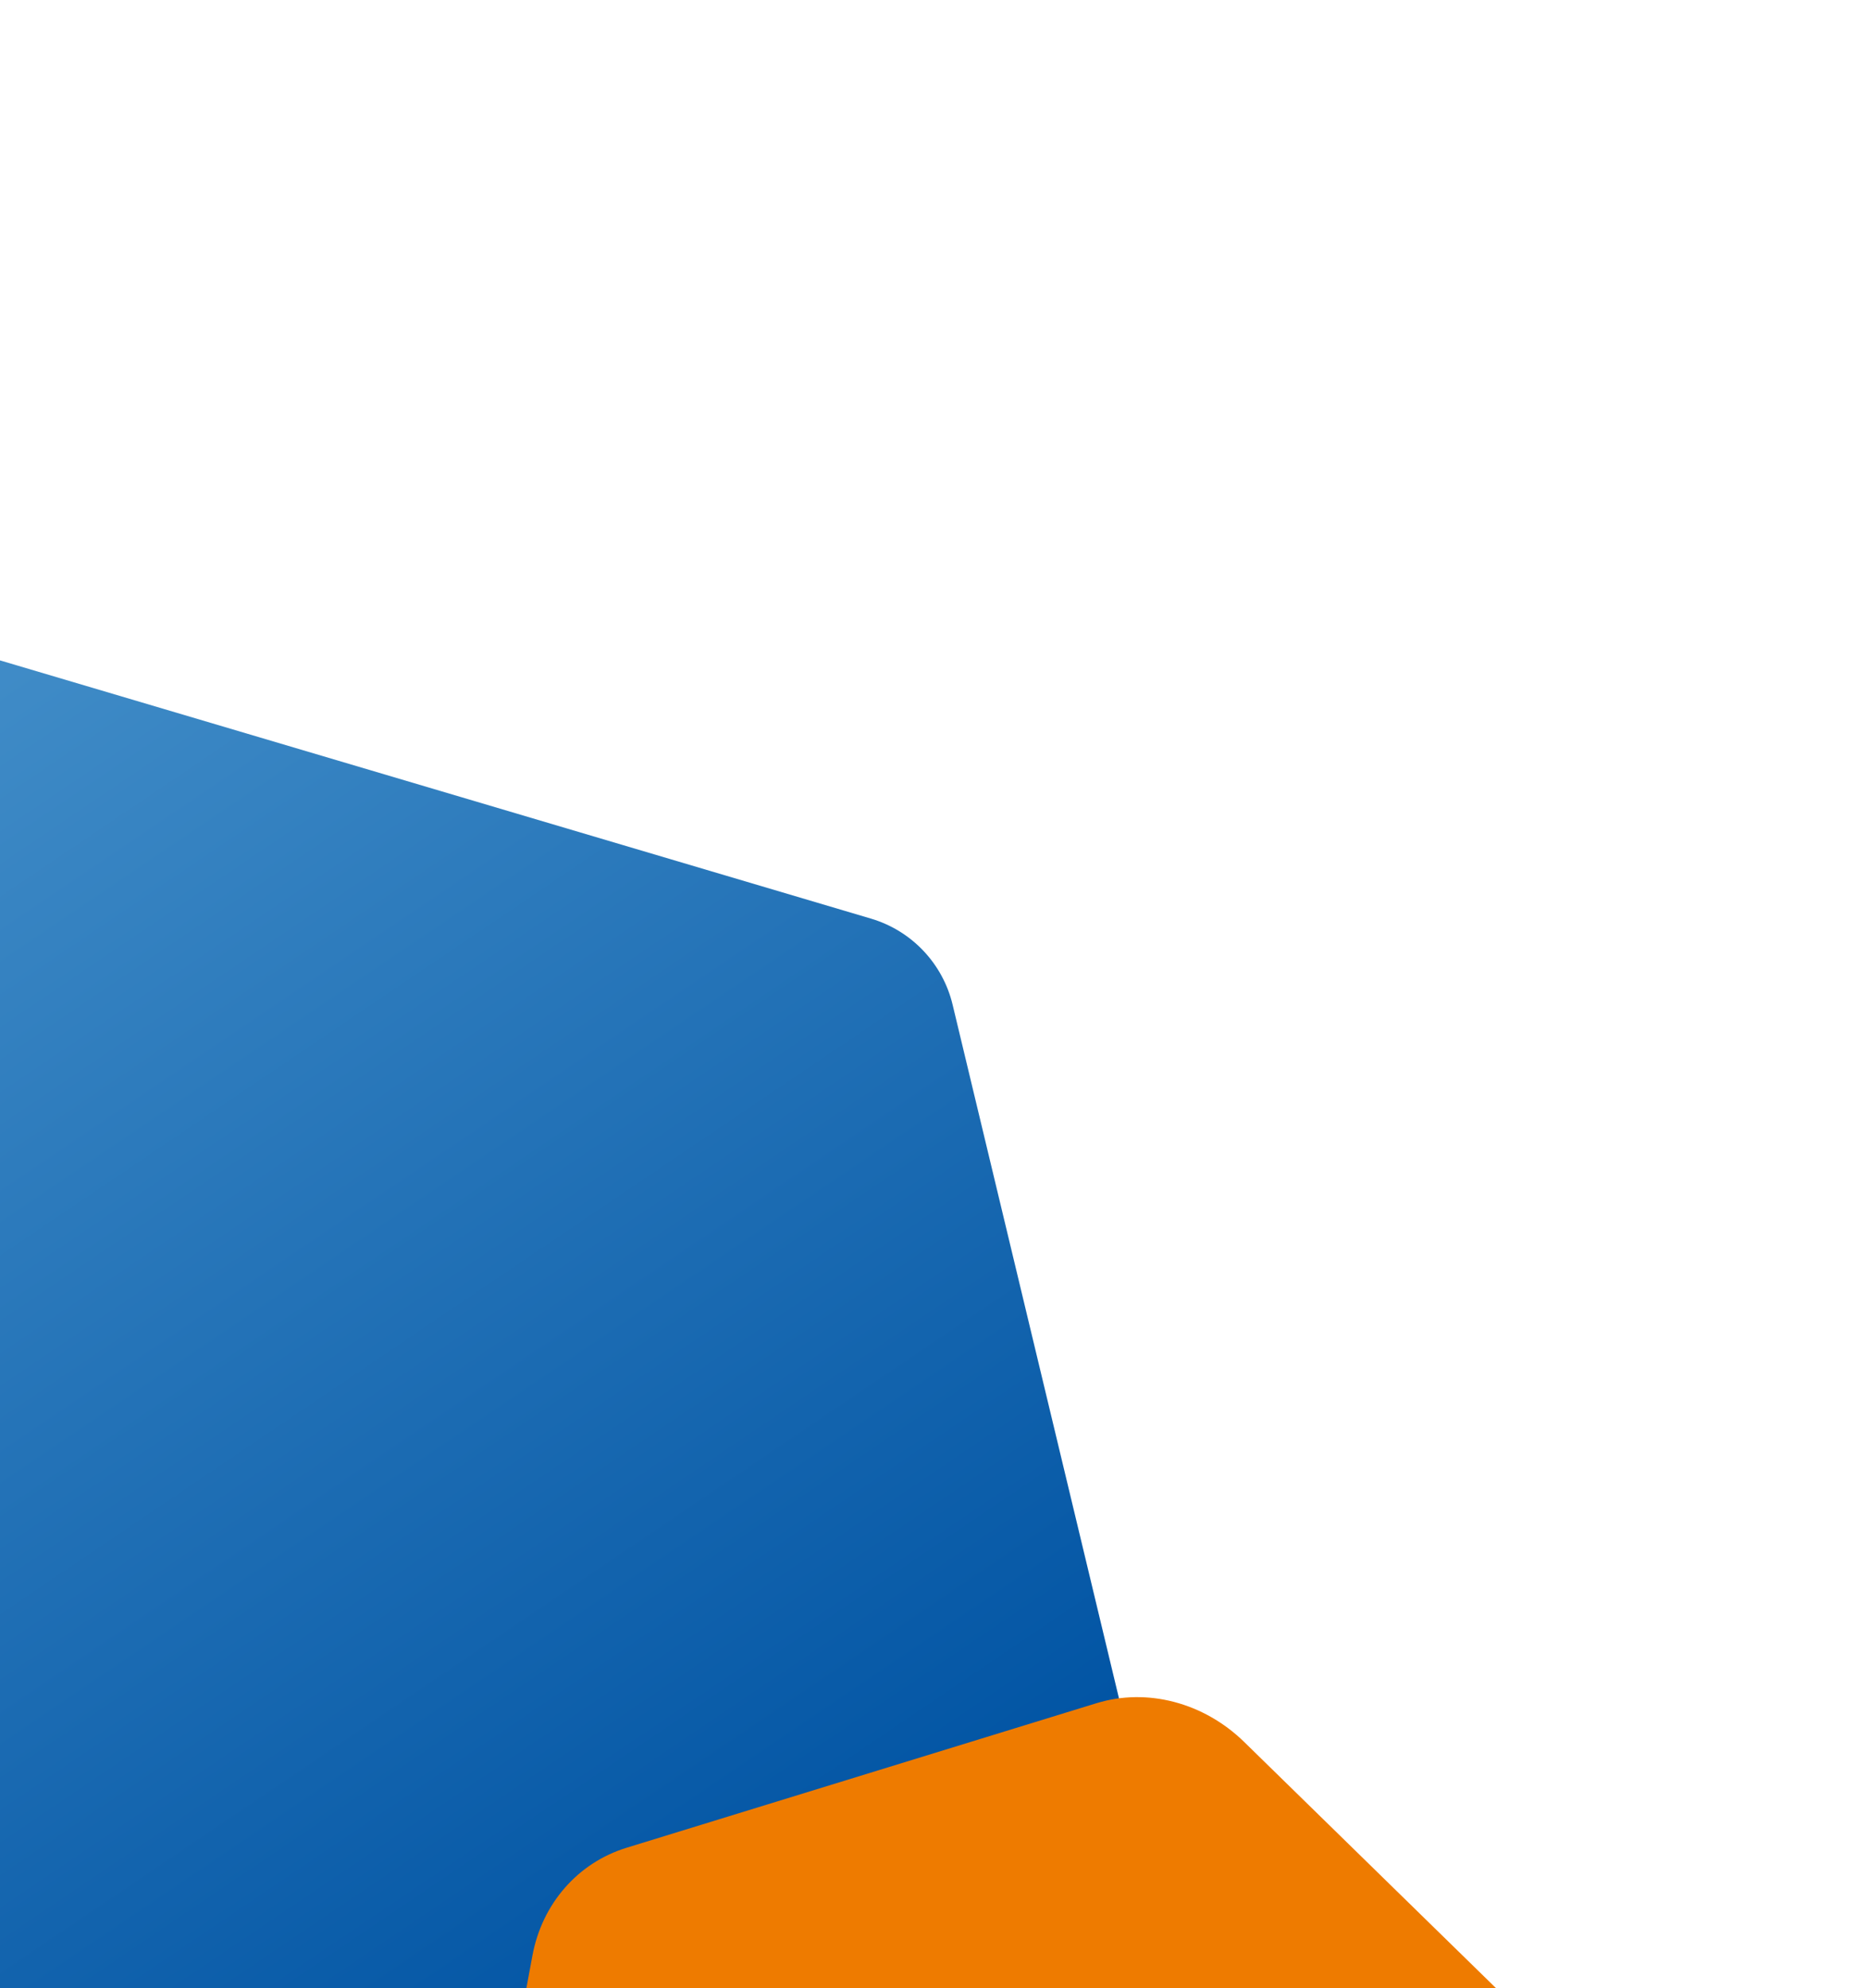<svg width="500" height="532" viewBox="0 0 500 532" fill="none" xmlns="http://www.w3.org/2000/svg">
<g clip-path="url(#clip0_2001_1369)">
<g filter="url(#filter0_d_2001_1369)">
<path d="M-224.294 705.009C-235.171 701.785 -243.501 693.003 -246.148 681.971L-315.255 393.881C-317.902 382.85 -314.462 371.244 -306.231 363.436L-91.292 159.542C-83.061 151.735 -71.291 148.911 -60.414 152.135L223.633 236.331C234.51 239.555 242.841 248.337 245.487 259.368L314.595 547.458C317.241 558.49 313.801 570.095 305.571 577.903L90.632 781.797C82.401 789.605 70.63 792.428 59.753 789.204L-224.294 705.009Z" fill="url(#paint0_linear_2001_1369)"/>
</g>
<g filter="url(#filter1_d_2001_1369)">
<path d="M283.483 445.789C297.045 441.618 312.227 445.606 323.047 456.18L423.39 554.252C433.794 564.42 438.59 579.148 436.011 593.013L410.194 731.84C407.616 745.705 398.045 756.66 385.004 760.671L259.229 799.354C245.667 803.525 230.485 799.537 219.665 788.962L119.322 690.891C108.918 680.722 104.122 665.995 106.701 652.129L132.517 513.303C135.096 499.437 144.667 488.483 157.708 484.472L283.483 445.789Z" fill="#EE7B00"/>
</g>
</g>
<defs>
<filter id="filter0_d_2001_1369" x="-344.62" y="122.337" width="707.571" height="715.657" filterUnits="userSpaceOnUse" color-interpolation-filters="sRGB">
<feFlood flood-opacity="0" result="BackgroundImageFix"/>
<feColorMatrix in="SourceAlpha" type="matrix" values="0 0 0 0 0 0 0 0 0 0 0 0 0 0 0 0 0 0 127 0" result="hardAlpha"/>
<feOffset dx="9.496" dy="9.496"/>
<feGaussianBlur stdDeviation="18.992"/>
<feComposite in2="hardAlpha" operator="out"/>
<feColorMatrix type="matrix" values="0 0 0 0 0 0 0 0 0 0 0 0 0 0 0 0 0 0 0.25 0"/>
<feBlend mode="normal" in2="BackgroundImageFix" result="effect1_dropShadow_2001_1369"/>
<feBlend mode="normal" in="SourceGraphic" in2="effect1_dropShadow_2001_1369" result="shape"/>
</filter>
<filter id="filter1_d_2001_1369" x="76.015" y="414.163" width="410.683" height="436.818" filterUnits="userSpaceOnUse" color-interpolation-filters="sRGB">
<feFlood flood-opacity="0" result="BackgroundImageFix"/>
<feColorMatrix in="SourceAlpha" type="matrix" values="0 0 0 0 0 0 0 0 0 0 0 0 0 0 0 0 0 0 127 0" result="hardAlpha"/>
<feOffset dx="10" dy="10"/>
<feGaussianBlur stdDeviation="20"/>
<feComposite in2="hardAlpha" operator="out"/>
<feColorMatrix type="matrix" values="0 0 0 0 0 0 0 0 0 0 0 0 0 0 0 0 0 0 0.15 0"/>
<feBlend mode="normal" in2="BackgroundImageFix" result="effect1_dropShadow_2001_1369"/>
<feBlend mode="normal" in="SourceGraphic" in2="effect1_dropShadow_2001_1369" result="shape"/>
</filter>
<linearGradient id="paint0_linear_2001_1369" x1="254.22" y1="1040.49" x2="-360.212" y2="131.537" gradientUnits="userSpaceOnUse">
<stop stop-color="#004D9D"/>
<stop offset="0.42" stop-color="#0053A3"/>
<stop offset="1" stop-color="#63ABDB"/>
</linearGradient>
<clipPath id="clip0_2001_1369">
<rect width="971" height="532" fill="white" transform="translate(-471)"/>
</clipPath>
</defs>
</svg>
